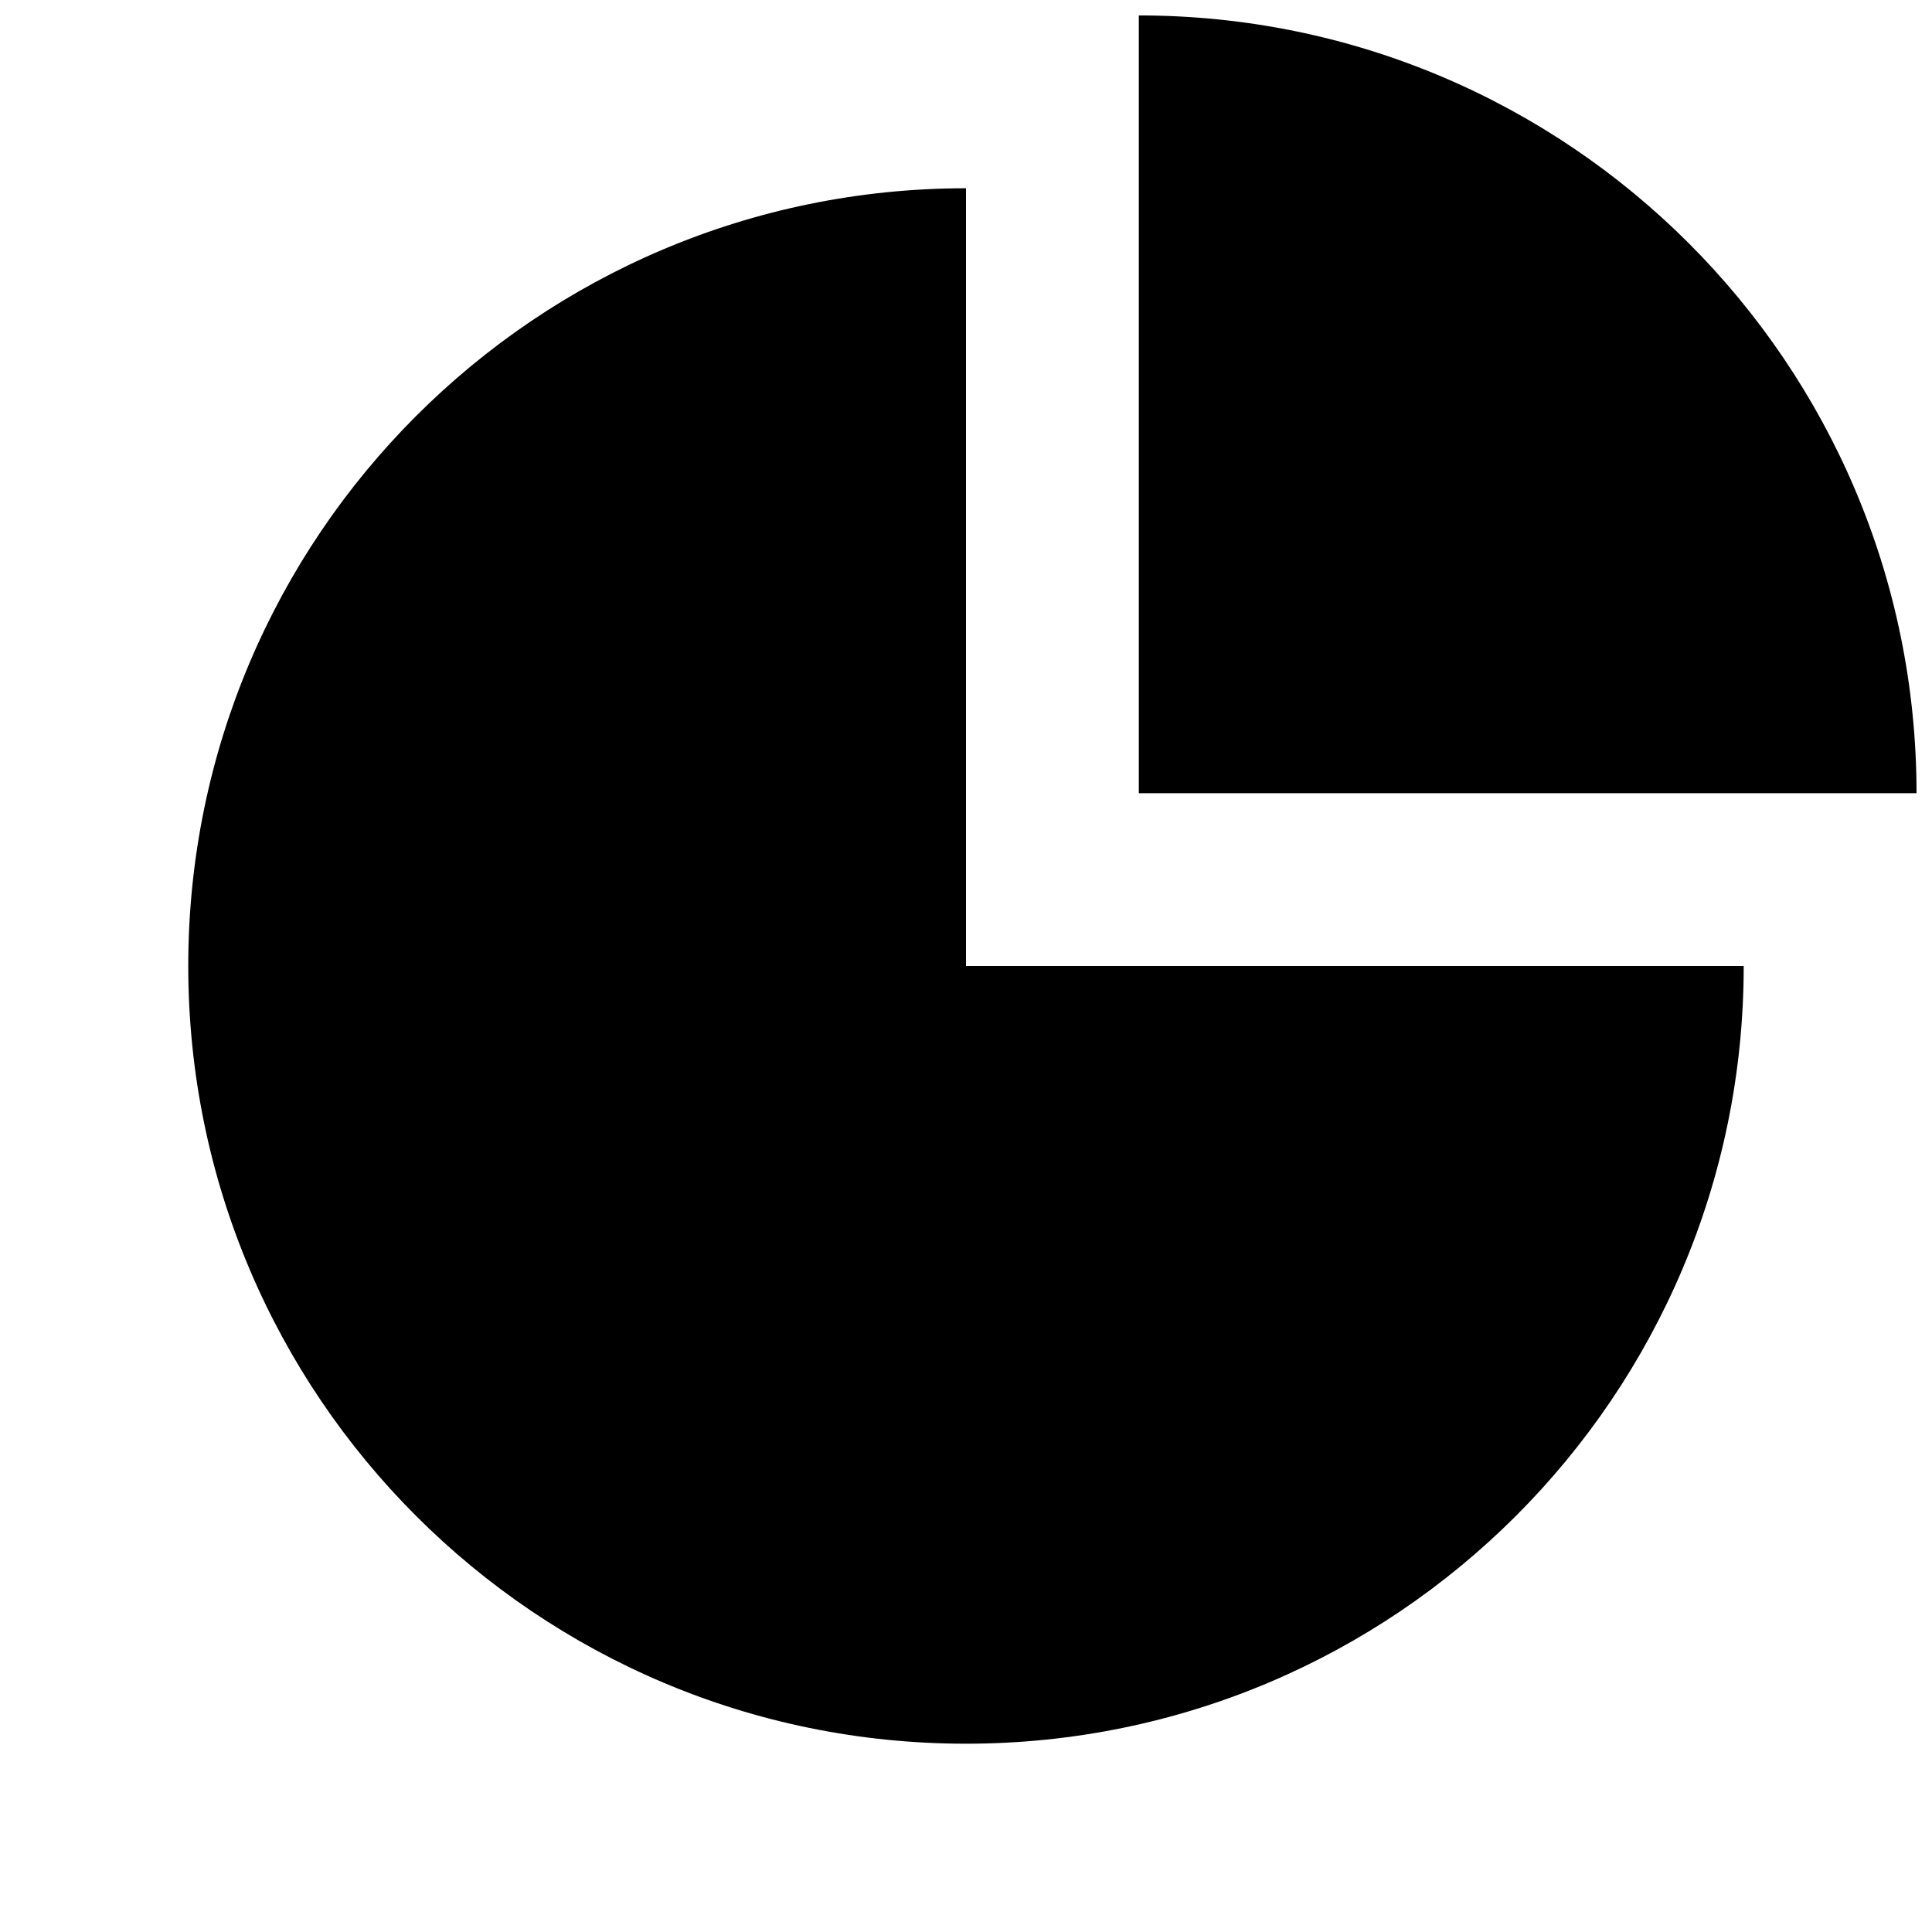 <?xml version="1.0" encoding="UTF-8"?>
<!-- Uploaded to: SVG Repo, www.svgrepo.com, Generator: SVG Repo Mixer Tools -->
<svg width="800px" height="800px" version="1.1" viewBox="144 144 512 512" xmlns="http://www.w3.org/2000/svg">
 <defs>
  <clipPath id="a">
   <path d="m445 148.09h206.9v206.91h-206.9z"/>
  </clipPath>
 </defs>
 <g clip-path="url(#a)">
  <path d="m651.9 354.2c0-113.83-92.273-206.11-206.1-206.11v206.11z"/>
 </g>
 <path d="m193.89 400c0-113.83 92.277-206.11 206.11-206.11v206.11h206.1c0 113.83-92.273 206.1-206.1 206.1s-206.11-92.273-206.11-206.1z"/>
</svg>